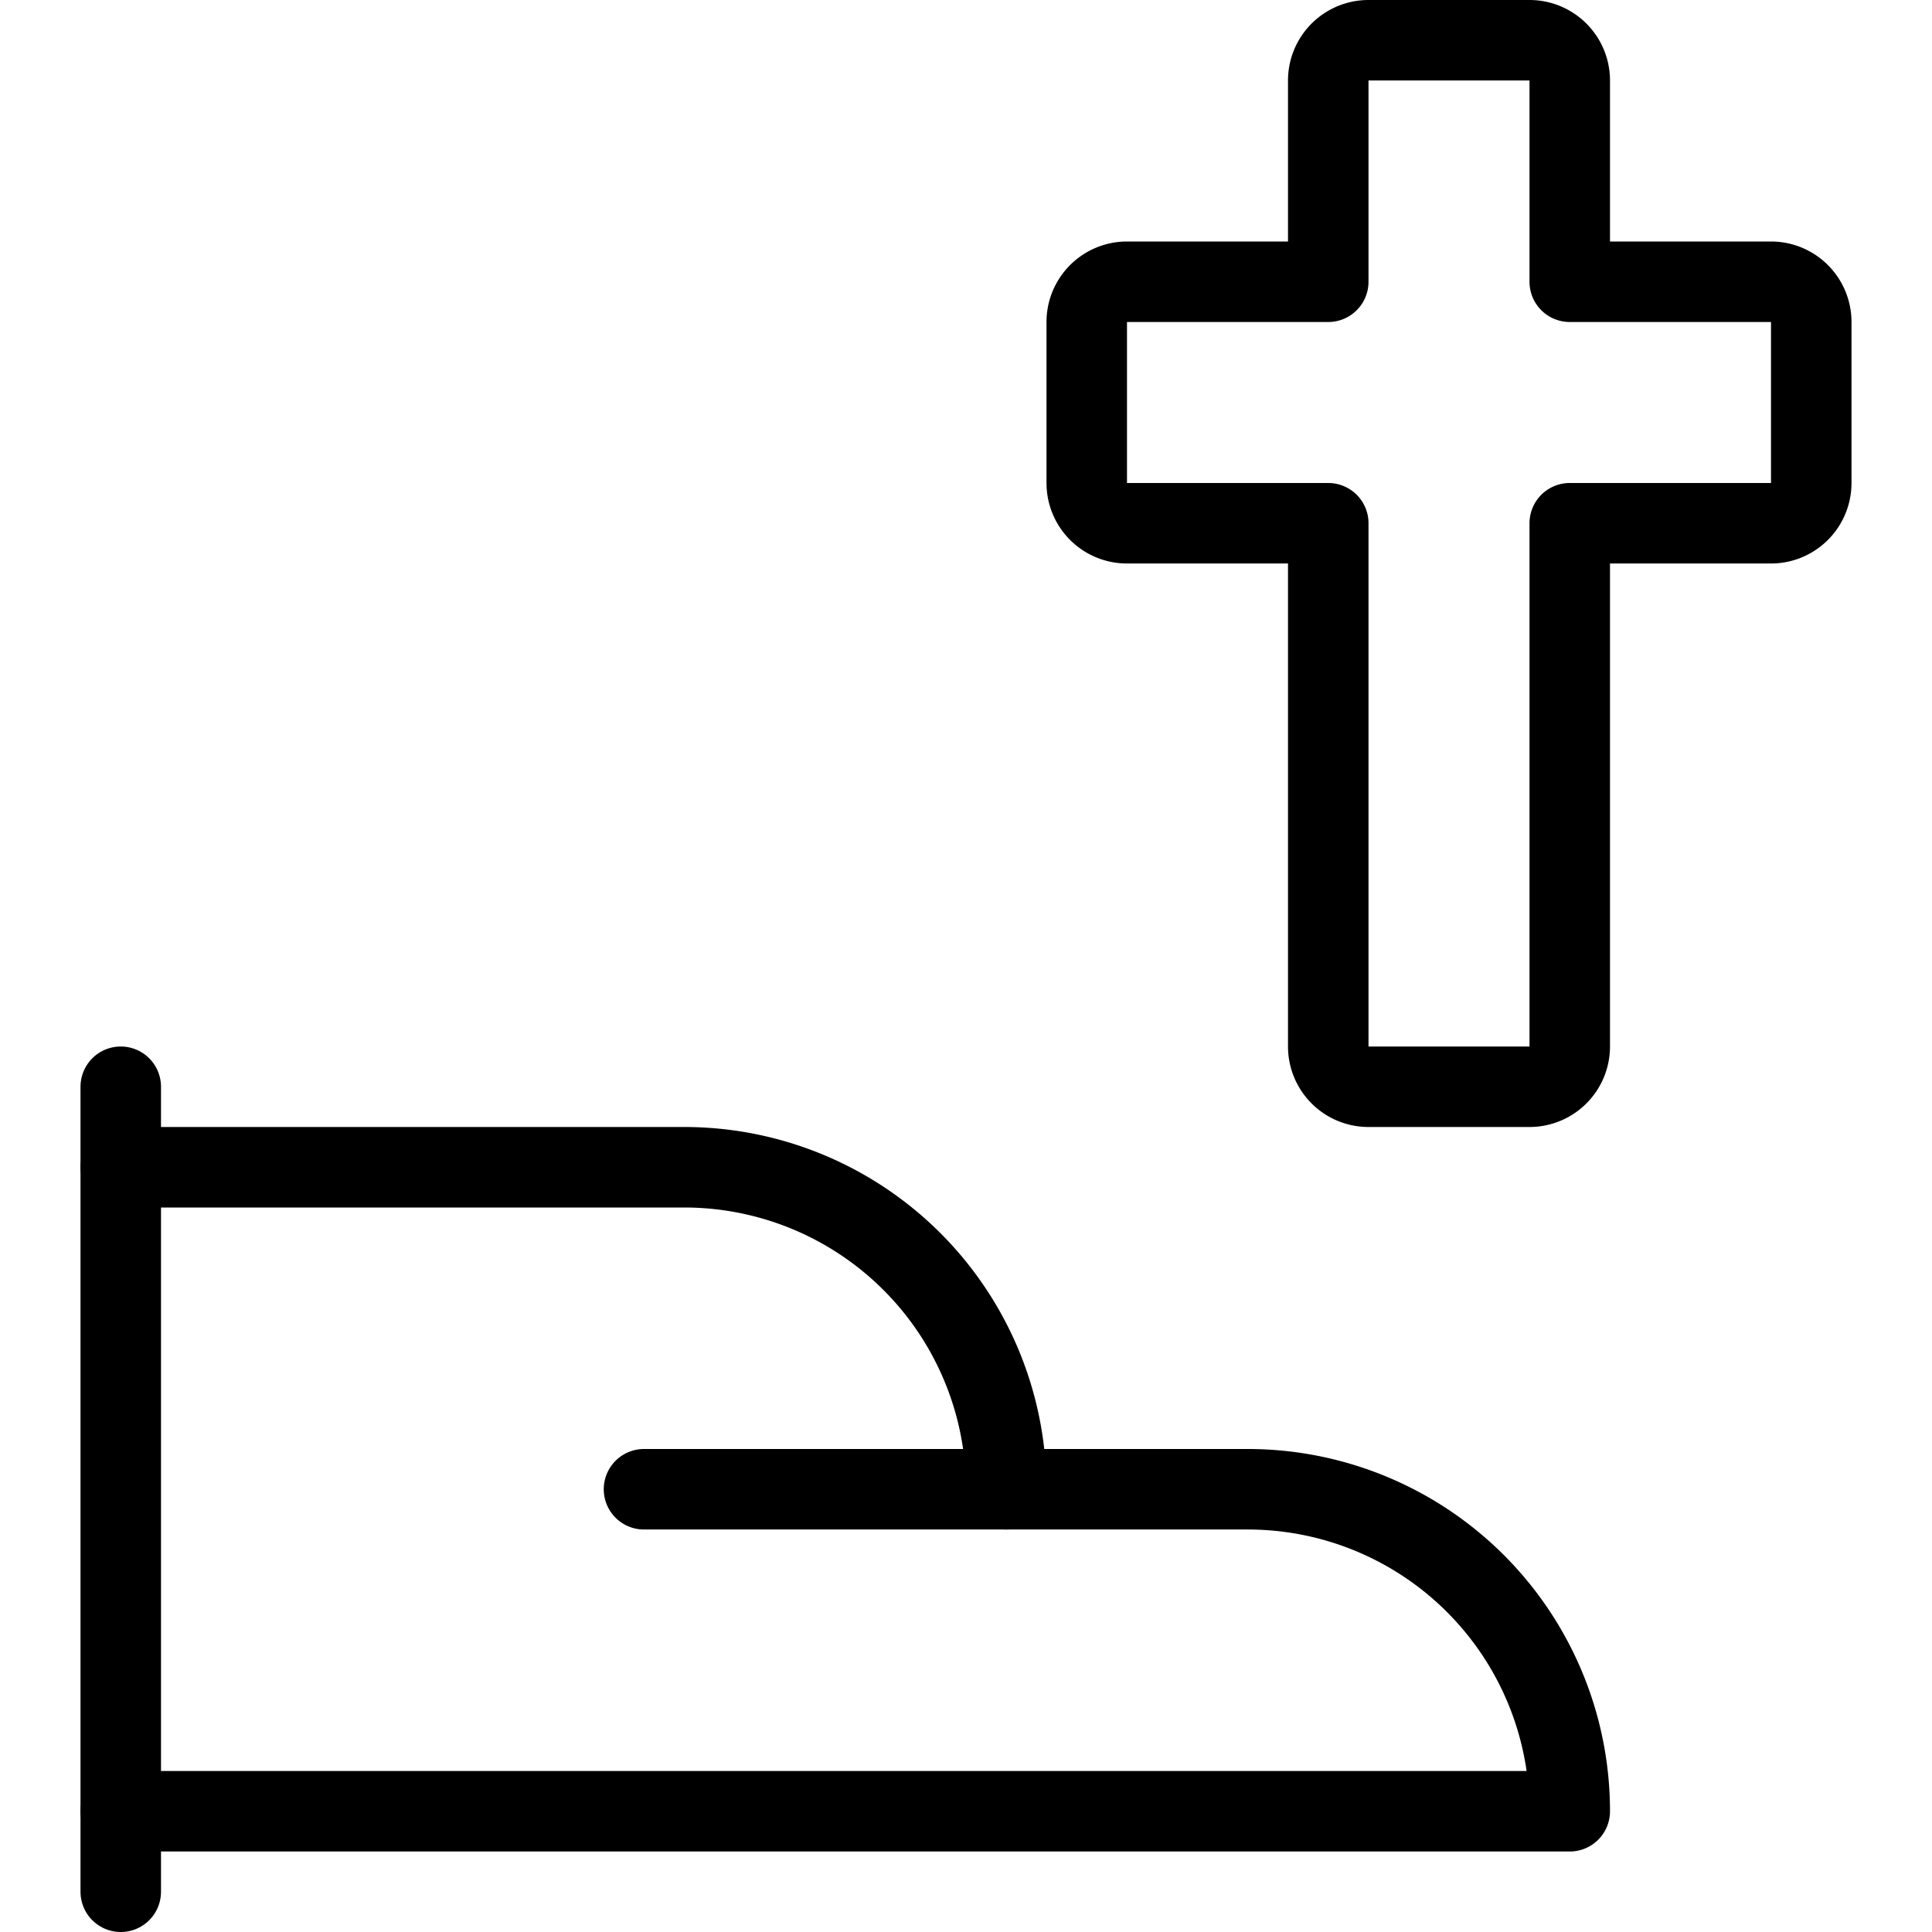 <svg viewBox="0 0 24 24" xmlns="http://www.w3.org/2000/svg"><g transform="matrix(1,0,0,1,0,0)"><path d="M12.5,18.5h3a4,4,0,0,1,4,4H1.5" fill="none" stroke="#000000" stroke-linecap="round" stroke-linejoin="round"></path><path d="M1.5,14.5h7a4,4,0,0,1,4,4H8" fill="none" stroke="#000000" stroke-linecap="round" stroke-linejoin="round"></path><path d="M1.5 13.5L1.5 23.5" fill="none" stroke="#000000" stroke-linecap="round" stroke-linejoin="round"></path><path d="M22.5,4a.5.5,0,0,0-.5-.5H19.5V1A.5.5,0,0,0,19,.5H17a.5.5,0,0,0-.5.5V3.5H14a.5.5,0,0,0-.5.5V6a.5.5,0,0,0,.5.5h2.5V13a.5.5,0,0,0,.5.5h2a.5.5,0,0,0,.5-.5V6.5H22a.5.5,0,0,0,.5-.5Z" fill="none" stroke="#000000" stroke-linecap="round" stroke-linejoin="round"></path></g></svg>